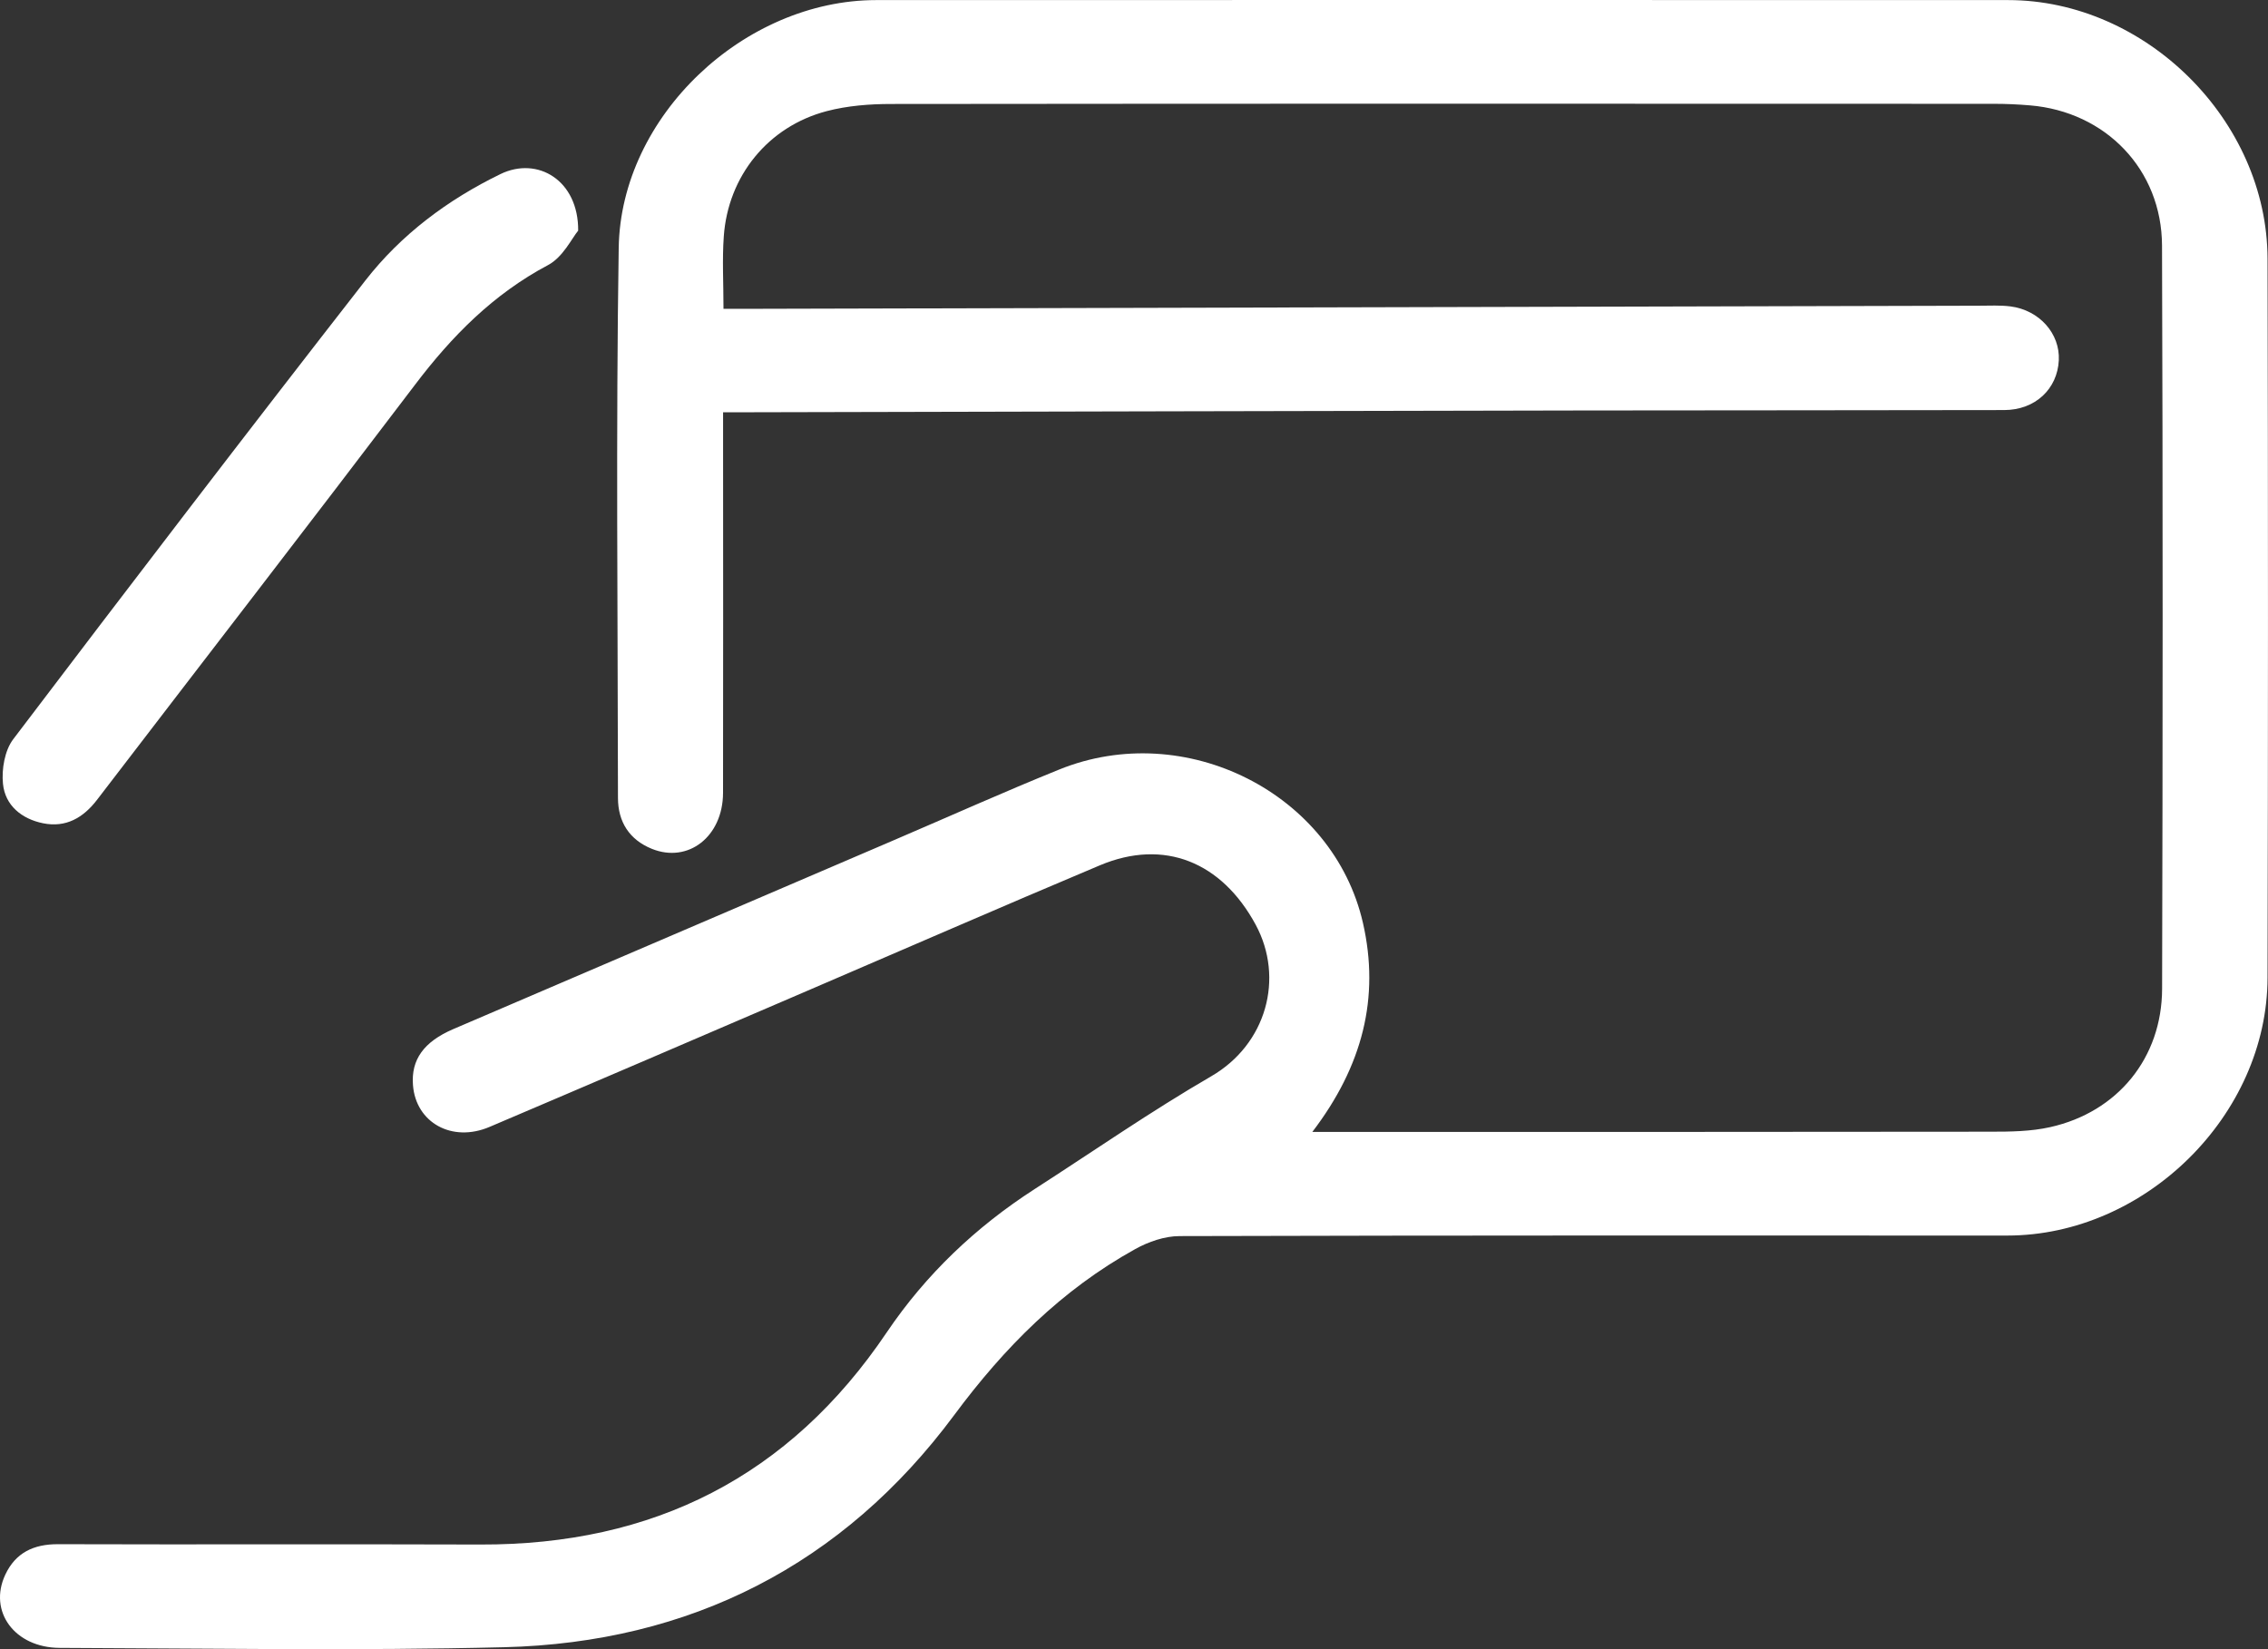 <?xml version="1.0" encoding="UTF-8"?>
<svg xmlns="http://www.w3.org/2000/svg" width="55" height="40" viewBox="0 0 55 40" fill="none">
  <rect x="0" y="0" width="55" height="40" fill="#333333" stroke="none"/>
  <path d="M31.825 27.454H32.523C37.77 27.454 43.018 27.457 48.266 27.449C48.751 27.449 49.248 27.444 49.719 27.338C51.351 26.973 52.427 25.663 52.432 23.983C52.448 17.975 52.451 11.966 52.43 5.958C52.424 4.11 51.062 2.709 49.23 2.556C48.939 2.531 48.646 2.518 48.353 2.518C39.44 2.515 30.524 2.512 21.61 2.522C21.089 2.522 20.551 2.564 20.05 2.695C18.628 3.067 17.654 4.27 17.552 5.736C17.512 6.296 17.545 6.859 17.545 7.49H18.326L47.995 7.415C48.249 7.415 48.506 7.4 48.756 7.432C49.458 7.523 49.959 8.093 49.927 8.739C49.893 9.435 49.355 9.944 48.605 9.946C45.191 9.954 41.777 9.95 38.363 9.956C31.672 9.968 24.982 9.984 18.29 9.999H17.535V10.69C17.535 13.537 17.54 16.385 17.534 19.233C17.53 20.291 16.69 20.945 15.807 20.588C15.262 20.367 14.987 19.934 14.986 19.355C14.982 14.906 14.935 10.458 15.004 6.012C15.054 2.812 18.05 0.003 21.25 0.002C30.399 -0 39.548 -0.001 48.696 0.002C52.036 0.002 54.98 2.922 54.989 6.274C55.003 12.087 55.003 17.9 54.989 23.713C54.983 27.051 52.018 29.968 48.678 29.968C41.987 29.967 35.296 29.962 28.606 29.981C28.244 29.981 27.849 30.118 27.528 30.297C25.744 31.286 24.362 32.674 23.137 34.326C20.445 37.953 16.738 39.843 12.218 39.953C8.631 40.041 5.04 39.981 1.451 39.969C0.355 39.966 -0.289 39.084 0.128 38.194C0.377 37.661 0.815 37.452 1.407 37.454C4.819 37.465 8.232 37.45 11.647 37.462C15.839 37.477 19.144 35.816 21.502 32.319C22.453 30.91 23.663 29.761 25.09 28.841C26.515 27.923 27.91 26.954 29.374 26.104C30.712 25.328 31.15 23.726 30.451 22.429C29.627 20.906 28.231 20.334 26.675 20.987C24.273 21.998 21.884 23.042 19.488 24.07C16.95 25.161 14.413 26.252 11.871 27.333C10.963 27.72 10.085 27.23 10.015 26.321C9.966 25.705 10.273 25.27 10.991 24.961C14.549 23.433 18.106 21.909 21.664 20.384C23.006 19.809 24.337 19.211 25.688 18.664C28.74 17.428 32.332 19.236 33.052 22.385C33.466 24.198 33.043 25.857 31.825 27.454Z" fill="white"></path>
  <path d="M14.021 5.594C13.869 5.776 13.652 6.239 13.289 6.43C11.962 7.135 10.958 8.152 10.063 9.334C7.509 12.7 4.924 16.043 2.354 19.398C2.019 19.836 1.597 20.08 1.044 19.968C0.526 19.863 0.123 19.536 0.072 19.009C0.037 18.656 0.114 18.202 0.321 17.929C3.146 14.205 5.985 10.492 8.859 6.805C9.728 5.688 10.859 4.843 12.137 4.222C13.041 3.783 14.031 4.378 14.021 5.594Z" fill="white"></path>
</svg>
